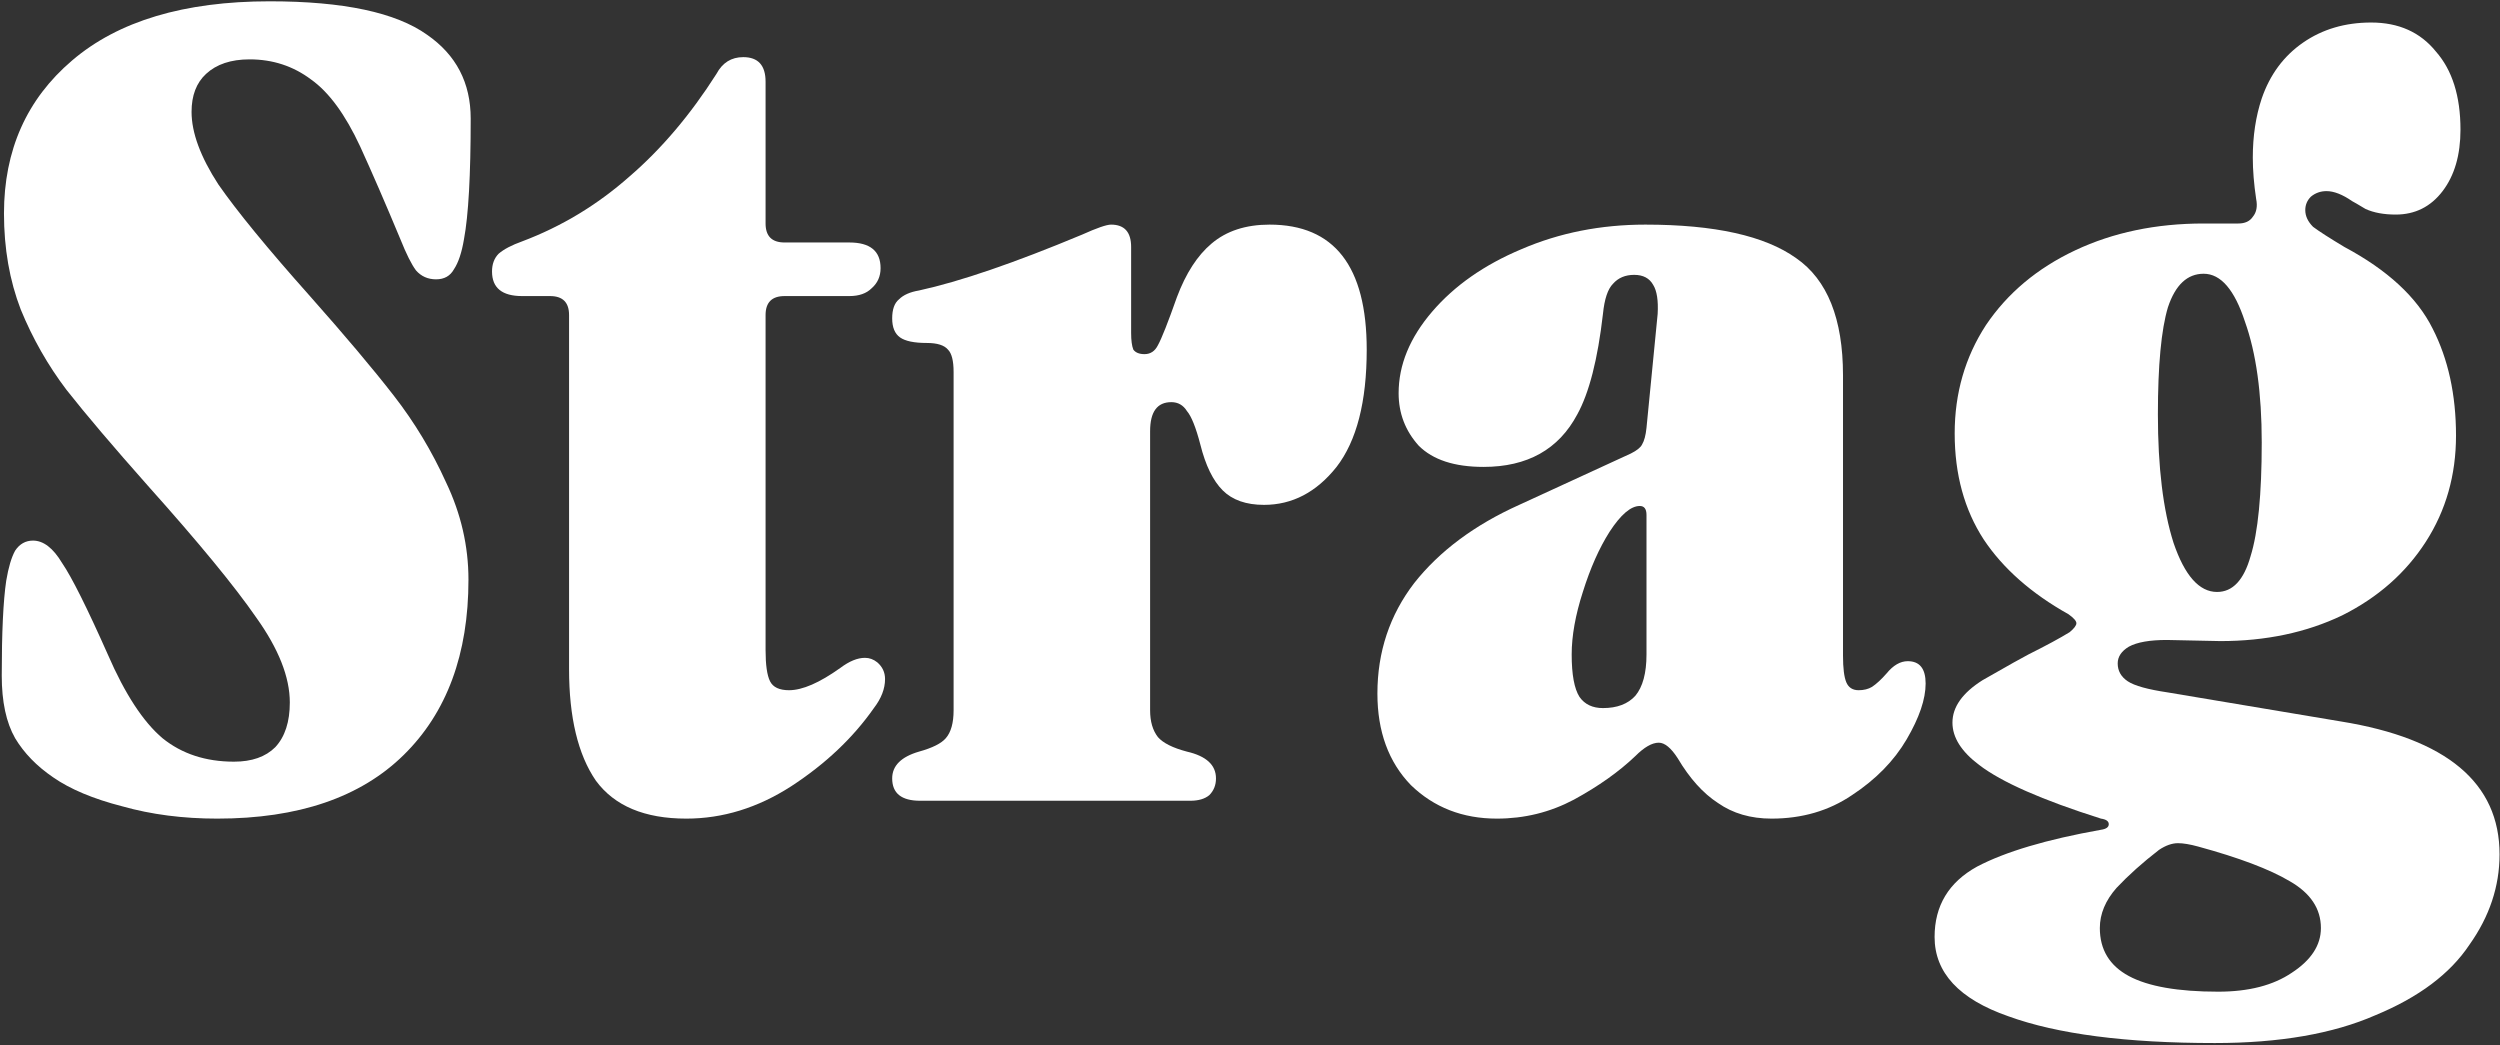 <svg xmlns="http://www.w3.org/2000/svg" fill="none" viewBox="0 0 665 278" height="278" width="665">
<rect x="0" y="0" width="665" height="278" fill="#333333" stroke="none"/>
<path fill="white" d="M0.465 179.736C0.465 168.252 0.861 159.837 1.653 154.491C2.247 150.927 3.039 148.254 4.029 146.472C5.217 144.69 6.801 143.799 8.781 143.799C11.553 143.799 14.127 145.779 16.503 149.739C19.077 153.501 23.136 161.619 28.68 174.093C33.234 184.587 38.085 192.012 43.233 196.368C48.381 200.526 54.717 202.605 62.241 202.605C66.993 202.605 70.656 201.318 73.23 198.744C75.804 195.972 77.091 192.012 77.091 186.864C77.091 180.132 74.121 172.608 68.181 164.292C62.439 155.976 52.836 144.294 39.372 129.246C30.066 118.752 22.839 110.238 17.691 103.704C12.741 97.17 8.682 90.042 5.514 82.32C2.544 74.598 1.059 66.084 1.059 56.778C1.059 39.948 7.098 26.385 19.176 16.089C31.452 5.595 48.975 0.348 71.745 0.348C91.347 0.348 105.306 3.318 113.622 9.258C121.344 14.604 125.205 22.029 125.205 31.533C125.205 46.581 124.611 57.273 123.423 63.609C122.829 67.173 121.938 69.846 120.75 71.628C119.76 73.41 118.176 74.301 115.998 74.301C113.82 74.301 112.038 73.509 110.652 71.925C109.464 70.341 108.078 67.569 106.494 63.609C102.534 54.105 98.97 45.888 95.802 38.958C91.842 30.444 87.486 24.504 82.734 21.138C77.982 17.574 72.537 15.792 66.399 15.792C61.449 15.792 57.588 17.079 54.816 19.653C52.242 22.029 50.955 25.395 50.955 29.751C50.955 35.295 53.331 41.73 58.083 49.056C63.033 56.184 71.151 66.084 82.437 78.756C91.743 89.25 99.168 98.061 104.712 105.189C110.256 112.317 114.909 120.039 118.671 128.355C122.631 136.671 124.611 145.284 124.611 154.194C124.611 173.994 118.869 189.537 107.385 200.823C95.901 212.109 79.368 217.752 57.786 217.752C48.678 217.752 40.263 216.663 32.541 214.485C24.819 212.505 18.681 209.931 14.127 206.763C9.771 203.793 6.405 200.328 4.029 196.368C1.653 192.21 0.465 186.666 0.465 179.736Z"></path>
<path fill="white" d="M130.878 72.222C130.878 70.242 131.472 68.658 132.66 67.47C134.046 66.282 136.125 65.193 138.897 64.203C149.391 60.243 158.895 54.501 167.409 46.977C175.923 39.651 183.645 30.543 190.575 19.653C192.159 16.683 194.535 15.198 197.703 15.198C201.663 15.198 203.643 17.376 203.643 21.732V59.451C203.643 62.817 205.326 64.5 208.692 64.5H225.918C231.462 64.5 234.234 66.777 234.234 71.331C234.234 73.509 233.442 75.291 231.858 76.677C230.472 78.063 228.492 78.756 225.918 78.756H208.692C205.326 78.756 203.643 80.439 203.643 83.805V172.905C203.643 176.865 204.039 179.637 204.831 181.221C205.623 182.805 207.306 183.597 209.88 183.597C213.444 183.597 217.998 181.617 223.542 177.657C225.918 175.875 228.096 174.984 230.076 174.984C231.264 174.984 232.353 175.38 233.343 176.172C234.729 177.36 235.422 178.845 235.422 180.627C235.422 183.201 234.432 185.775 232.452 188.349C226.908 196.269 219.582 203.199 210.474 209.139C201.564 214.881 192.258 217.752 182.556 217.752C171.468 217.752 163.449 214.386 158.499 207.654C153.747 200.724 151.371 190.824 151.371 177.954V83.805C151.371 80.439 149.688 78.756 146.322 78.756H138.897C133.551 78.756 130.878 76.578 130.878 72.222Z"></path>
<path fill="white" d="M237.322 84.696C237.322 82.32 237.916 80.637 239.104 79.647C240.292 78.459 242.074 77.667 244.45 77.271C255.34 74.895 269.794 69.945 287.812 62.421C291.772 60.639 294.346 59.748 295.534 59.748C299.098 59.748 300.88 61.728 300.88 65.688V88.557C300.88 90.537 301.078 92.022 301.474 93.012C302.068 93.804 303.058 94.2 304.444 94.2C306.028 94.2 307.216 93.408 308.008 91.824C308.998 90.042 310.681 85.785 313.057 79.053C315.433 72.717 318.502 67.965 322.264 64.797C326.224 61.431 331.372 59.748 337.708 59.748C354.934 59.748 363.547 70.836 363.547 93.012C363.547 106.872 360.874 117.267 355.528 124.197C350.182 130.929 343.747 134.295 336.223 134.295C331.471 134.295 327.808 133.008 325.234 130.434C322.66 127.86 320.68 123.801 319.294 118.257C318.106 113.703 316.918 110.733 315.73 109.347C314.74 107.763 313.354 106.971 311.572 106.971C307.81 106.971 305.929 109.545 305.929 114.693V188.943C305.929 191.913 306.622 194.289 308.008 196.071C309.394 197.655 311.968 198.942 315.73 199.932C320.878 201.12 323.452 203.496 323.452 207.06C323.452 208.842 322.858 210.327 321.67 211.515C320.482 212.505 318.799 213 316.621 213H244.747C239.797 213 237.322 211.02 237.322 207.06C237.322 203.694 239.698 201.318 244.45 199.932C248.014 198.942 250.39 197.754 251.578 196.368C252.964 194.784 253.657 192.309 253.657 188.943V98.952C253.657 95.982 253.162 94.002 252.172 93.012C251.182 91.824 249.301 91.23 246.529 91.23C243.163 91.23 240.787 90.735 239.401 89.745C238.015 88.755 237.322 87.072 237.322 84.696Z"></path>
<path fill="white" d="M512.217 181.815C512.217 185.973 510.534 190.923 507.168 196.665C503.802 202.407 498.951 207.357 492.615 211.515C486.477 215.673 479.349 217.752 471.231 217.752C465.687 217.752 460.935 216.366 456.975 213.594C453.015 211.02 449.451 207.06 446.283 201.714C444.501 198.942 442.818 197.556 441.234 197.556C439.452 197.556 437.373 198.744 434.997 201.12C430.641 205.278 425.196 209.139 418.662 212.703C412.326 216.069 405.495 217.752 398.169 217.752C389.061 217.752 381.438 214.782 375.3 208.842C369.36 202.704 366.39 194.586 366.39 184.488C366.39 173.4 369.657 163.599 376.191 155.085C382.923 146.571 392.229 139.641 404.109 134.295L433.809 120.633C435.393 119.841 436.383 119.049 436.779 118.257C437.373 117.267 437.769 115.782 437.967 113.802L440.937 83.508C441.135 79.944 440.739 77.37 439.749 75.786C438.759 74.004 437.076 73.113 434.7 73.113C432.324 73.113 430.443 73.905 429.057 75.489C427.671 76.875 426.78 79.548 426.384 83.508C424.998 95.586 422.721 104.496 419.553 110.238C414.603 119.544 406.287 124.197 394.605 124.197C386.883 124.197 381.141 122.316 377.379 118.554C373.815 114.594 372.033 109.941 372.033 104.595C372.033 97.071 375.003 89.844 380.943 82.914C386.883 75.984 394.803 70.44 404.703 66.282C414.801 61.926 425.79 59.748 437.67 59.748C456.084 59.748 469.449 62.718 477.765 68.658C486.081 74.4 490.239 84.795 490.239 99.843V174.39C490.239 177.756 490.536 180.132 491.13 181.518C491.724 182.904 492.813 183.597 494.397 183.597C495.783 183.597 496.971 183.3 497.961 182.706C499.149 181.914 500.436 180.726 501.822 179.142C503.604 176.964 505.485 175.875 507.465 175.875C510.633 175.875 512.217 177.855 512.217 181.815ZM426.384 188.349C430.146 188.349 433.017 187.26 434.997 185.082C436.977 182.706 437.967 179.043 437.967 174.093V136.968C437.967 135.384 437.373 134.592 436.185 134.592C433.809 134.592 431.136 136.869 428.166 141.423C425.394 145.779 423.018 151.125 421.038 157.461C419.058 163.599 418.068 169.143 418.068 174.093C418.068 179.439 418.761 183.201 420.147 185.379C421.533 187.359 423.612 188.349 426.384 188.349Z"></path>
<path fill="white" d="M514.6 249.234C514.6 240.918 518.362 234.681 525.886 230.523C533.41 226.563 544.399 223.296 558.853 220.722C560.239 220.524 560.932 220.029 560.932 219.237C560.932 218.445 560.239 217.95 558.853 217.752C543.211 212.802 532.42 208.05 526.48 203.496C521.728 199.932 519.352 196.17 519.352 192.21C519.352 188.052 522.025 184.29 527.371 180.924C534.301 176.964 538.36 174.687 539.548 174.093C544.3 171.717 547.963 169.737 550.537 168.153C551.725 167.163 552.319 166.371 552.319 165.777C552.319 165.183 551.626 164.391 550.24 163.401C540.34 157.857 532.816 151.224 527.668 143.502C522.52 135.582 519.946 126.177 519.946 115.287C519.946 104.595 522.718 94.992 528.262 86.478C534.004 77.964 541.924 71.331 552.022 66.579C562.12 61.827 573.505 59.451 586.177 59.451H595.384C597.166 59.451 598.453 58.857 599.245 57.669C600.235 56.481 600.532 54.897 600.136 52.917C599.542 48.957 599.245 45.294 599.245 41.928C599.245 36.186 600.037 30.939 601.621 26.187C603.799 19.851 607.462 14.901 612.61 11.337C617.758 7.773 623.797 5.991 630.727 5.991C638.053 5.991 643.795 8.565 647.953 13.713C652.309 18.663 654.487 25.593 654.487 34.503C654.487 41.235 652.903 46.68 649.735 50.838C646.567 54.996 642.409 57.075 637.261 57.075C634.093 57.075 631.42 56.58 629.242 55.59C627.262 54.402 626.074 53.709 625.678 53.511C623.104 51.729 620.827 50.838 618.847 50.838C617.263 50.838 615.877 51.333 614.689 52.323C613.699 53.313 613.204 54.501 613.204 55.887C613.204 57.471 613.897 58.956 615.283 60.342C616.867 61.53 619.639 63.312 623.599 65.688C635.083 71.826 642.904 79.053 647.062 87.369C651.22 95.487 653.299 104.991 653.299 115.881C653.299 126.375 650.626 135.78 645.28 144.096C639.934 152.412 632.509 158.946 623.005 163.698C613.501 168.252 602.71 170.529 590.632 170.529L576.376 170.232C571.822 170.232 568.456 170.826 566.278 172.014C564.298 173.202 563.308 174.687 563.308 176.469C563.308 178.449 564.199 180.033 565.981 181.221C567.763 182.409 571.327 183.399 576.673 184.191L622.708 191.913C650.824 196.467 664.882 208.248 664.882 227.256C664.882 235.77 662.209 243.789 656.863 251.313C651.715 259.035 643.399 265.272 631.915 270.024C620.629 274.974 606.373 277.449 589.147 277.449C565.585 277.449 547.27 275.073 534.202 270.321C521.134 265.767 514.6 258.738 514.6 249.234ZM574 110.238C574 124.296 575.386 135.681 578.158 144.393C581.128 153.105 584.989 157.461 589.741 157.461C593.899 157.461 596.869 154.293 598.651 147.957C600.631 141.621 601.621 131.523 601.621 117.663C601.621 104.595 600.136 93.903 597.166 85.587C594.394 77.073 590.731 72.816 586.177 72.816C581.821 72.816 578.653 75.786 576.673 81.726C574.891 87.666 574 97.17 574 110.238ZM558.556 246.858C558.556 252.6 561.13 256.857 566.278 259.629C571.426 262.401 579.346 263.787 590.038 263.787C598.156 263.787 604.69 262.104 609.64 258.738C614.788 255.372 617.362 251.412 617.362 246.858C617.362 241.71 614.59 237.552 609.046 234.384C603.7 231.216 595.582 228.147 584.692 225.177C582.514 224.583 580.732 224.286 579.346 224.286C577.762 224.286 576.079 224.88 574.297 226.068C569.941 229.434 566.179 232.8 563.011 236.166C560.041 239.532 558.556 243.096 558.556 246.858Z"></path>
</svg>
